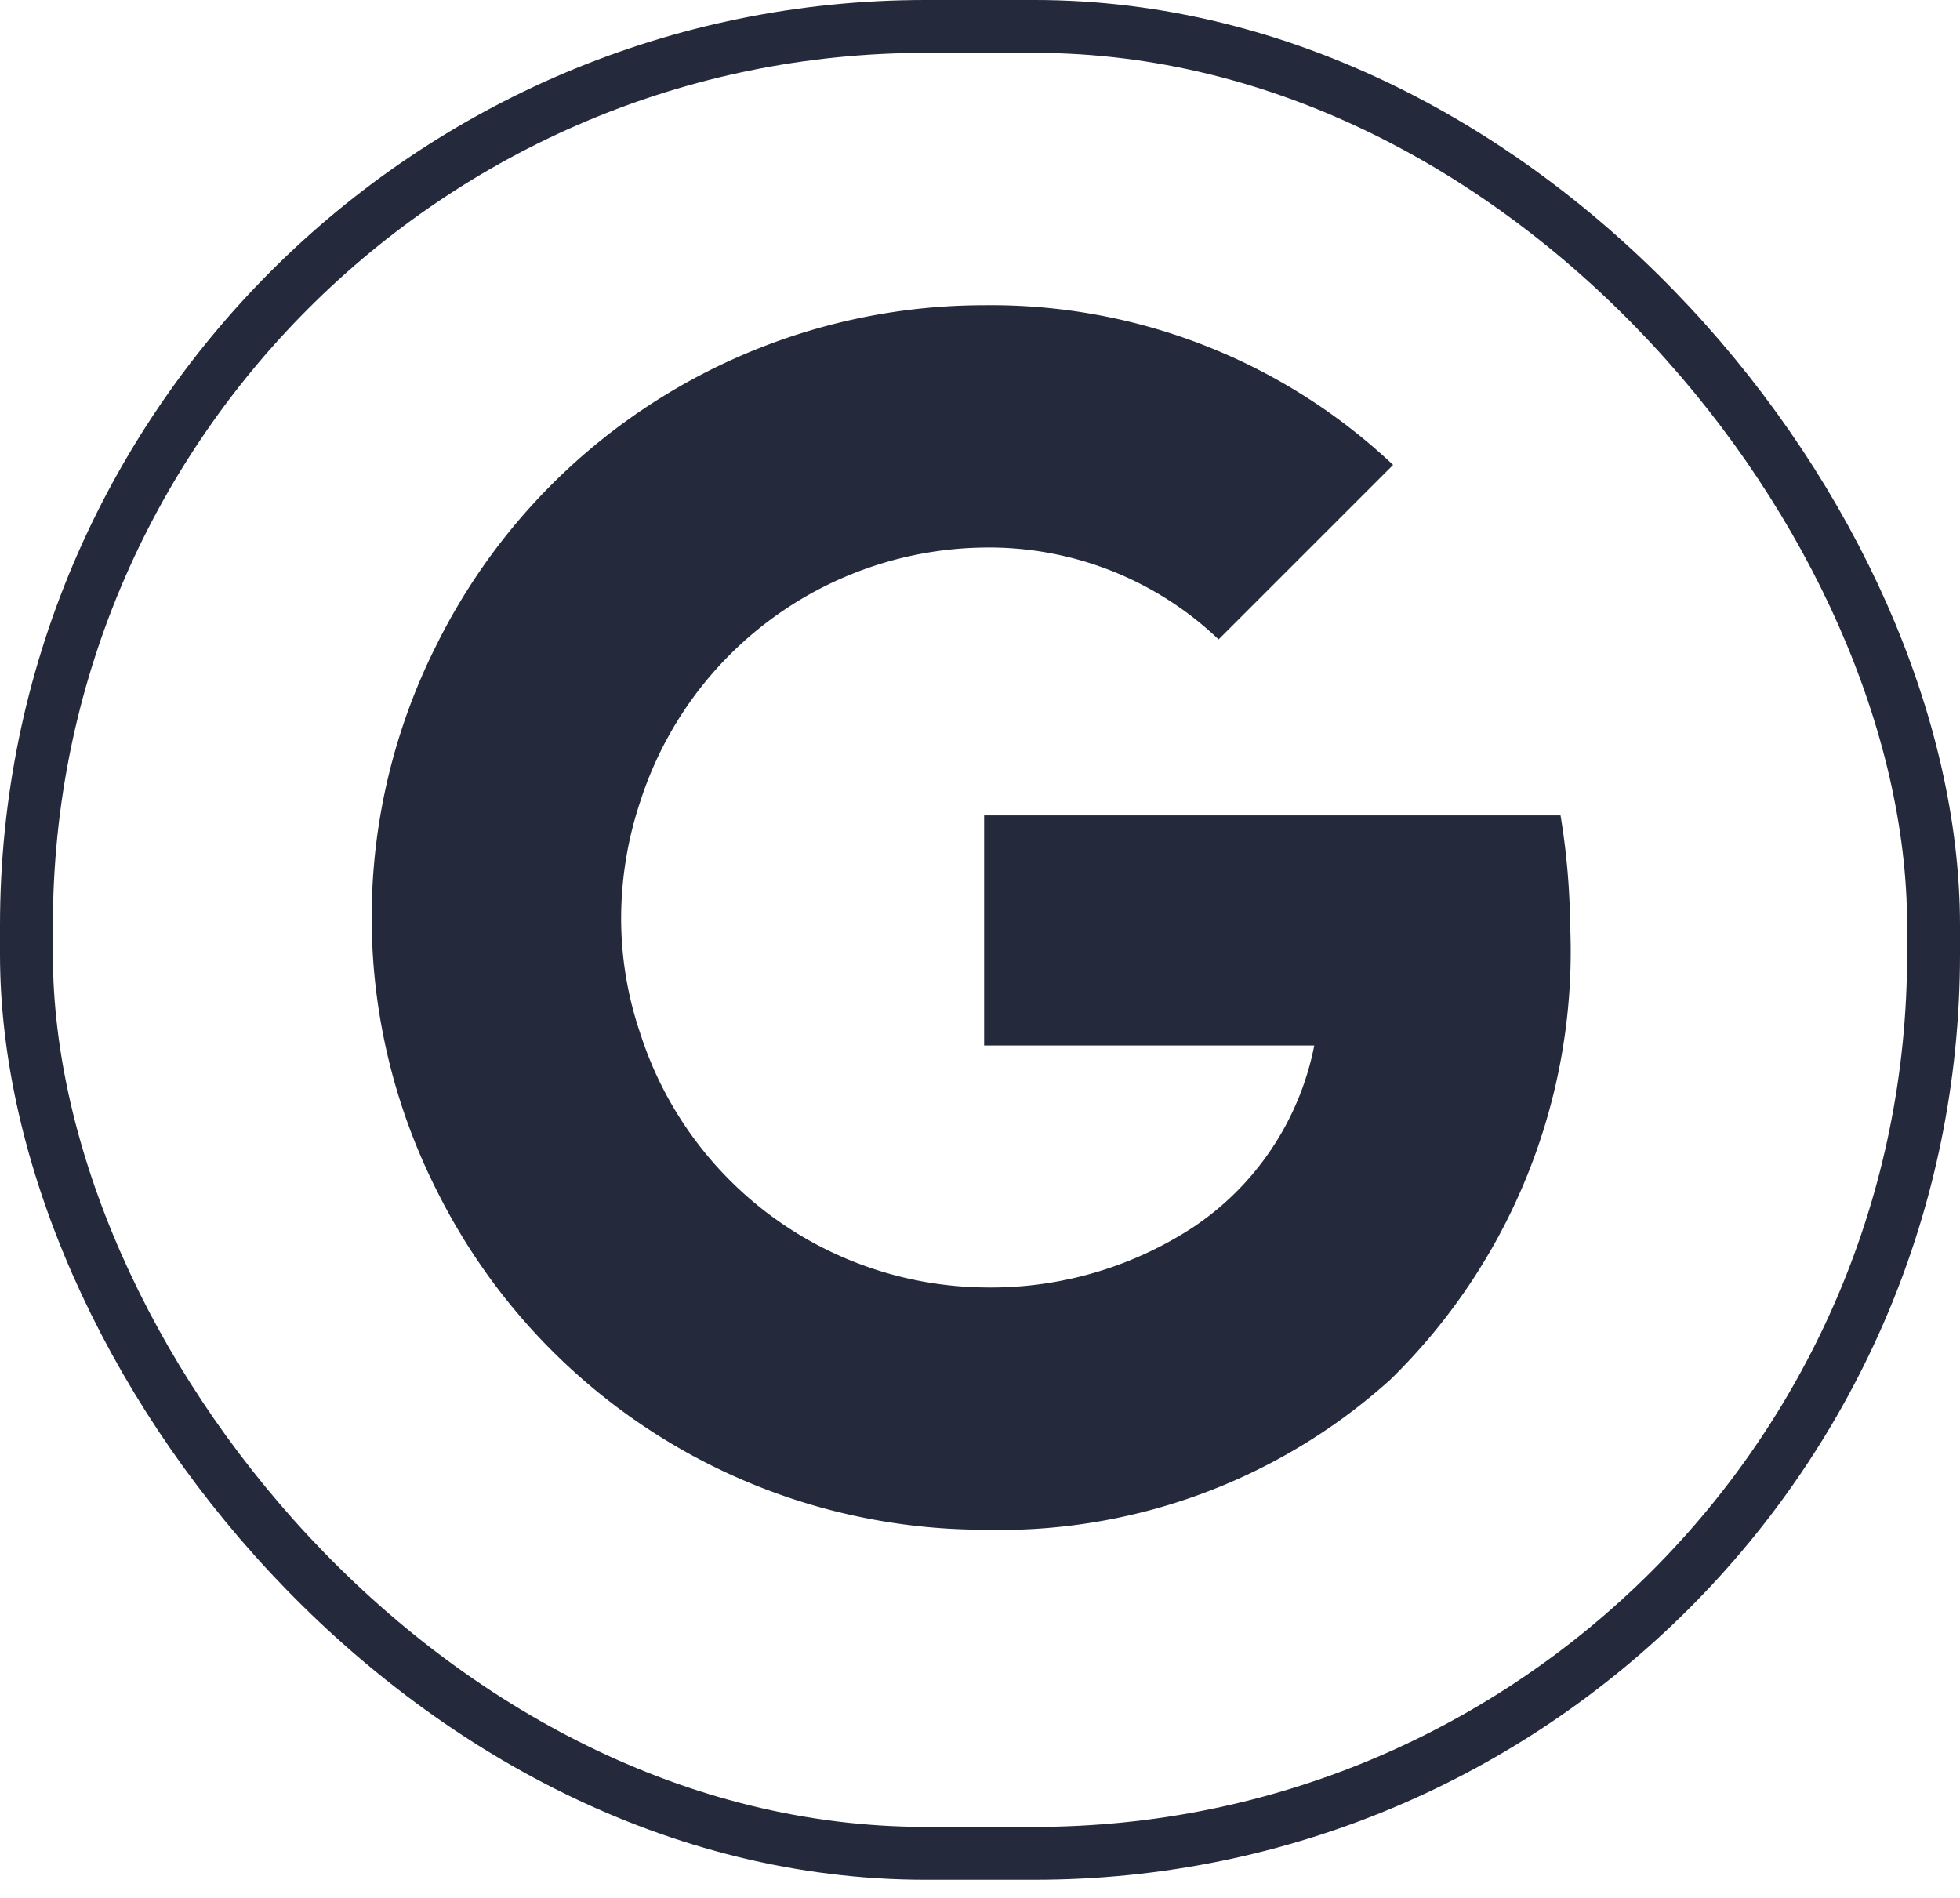 <?xml version="1.0" encoding="UTF-8"?>
<svg xmlns="http://www.w3.org/2000/svg" xmlns:xlink="http://www.w3.org/1999/xlink" width="37.064" height="35.896" viewBox="0 0 37.064 35.896">
  <defs>
    <clipPath id="clip-path">
      <rect id="Rectangle_3353" data-name="Rectangle 3353" width="36.408" height="35.397" fill="#242a3c"></rect>
    </clipPath>
  </defs>
  <g id="Group_4070" data-name="Group 4070" transform="translate(0.5 0.5)">
    <rect id="Rectangle_3443" data-name="Rectangle 3443" width="36.064" height="34.548" rx="17" transform="translate(0 0)" fill="none" stroke="#242a3c" stroke-width="1"></rect>
    <g id="Group_4066" data-name="Group 4066" transform="translate(0 0)">
      <g id="Group_3968" data-name="Group 3968" clip-path="url(#clip-path)">
        <path id="Path_1984" data-name="Path 1984" d="M37.891,371.151a13.509,13.509,0,0,0-.182-2.19h-10.9v4.351h6.243a5.376,5.376,0,0,1-2.316,3.454v2.894h3.725a11.318,11.318,0,0,0,3.434-8.509" transform="translate(-8.699 -354.041)" fill="#242a3c"></path>
        <path id="Path_1985" data-name="Path 1985" d="M22.125,384.344a11.03,11.03,0,0,0,7.651-2.808l-3.724-2.894a6.986,6.986,0,0,1-3.927,1.119,6.915,6.915,0,0,1-6.493-4.786h-3.84v2.981a11.562,11.562,0,0,0,10.333,6.387" transform="translate(-4.019 -355.915)" fill="#242a3c"></path>
        <path id="Path_1986" data-name="Path 1986" d="M15.068,371.623a6.727,6.727,0,0,1-.367-2.209,6.989,6.989,0,0,1,.367-2.209v-2.981h-3.84a11.447,11.447,0,0,0,0,10.381Z" transform="translate(-3.455 -352.564)" fill="#242a3c"></path>
        <path id="Path_1987" data-name="Path 1987" d="M22.125,359.527a6.282,6.282,0,0,1,4.438,1.737l3.3-3.3a11.07,11.07,0,0,0-7.738-3.02,11.561,11.561,0,0,0-10.333,6.387l3.84,2.982a6.915,6.915,0,0,1,6.493-4.786" transform="translate(-4.019 -349.672)" fill="#242a3c"></path>
      </g>
    </g>
  </g>
</svg>
